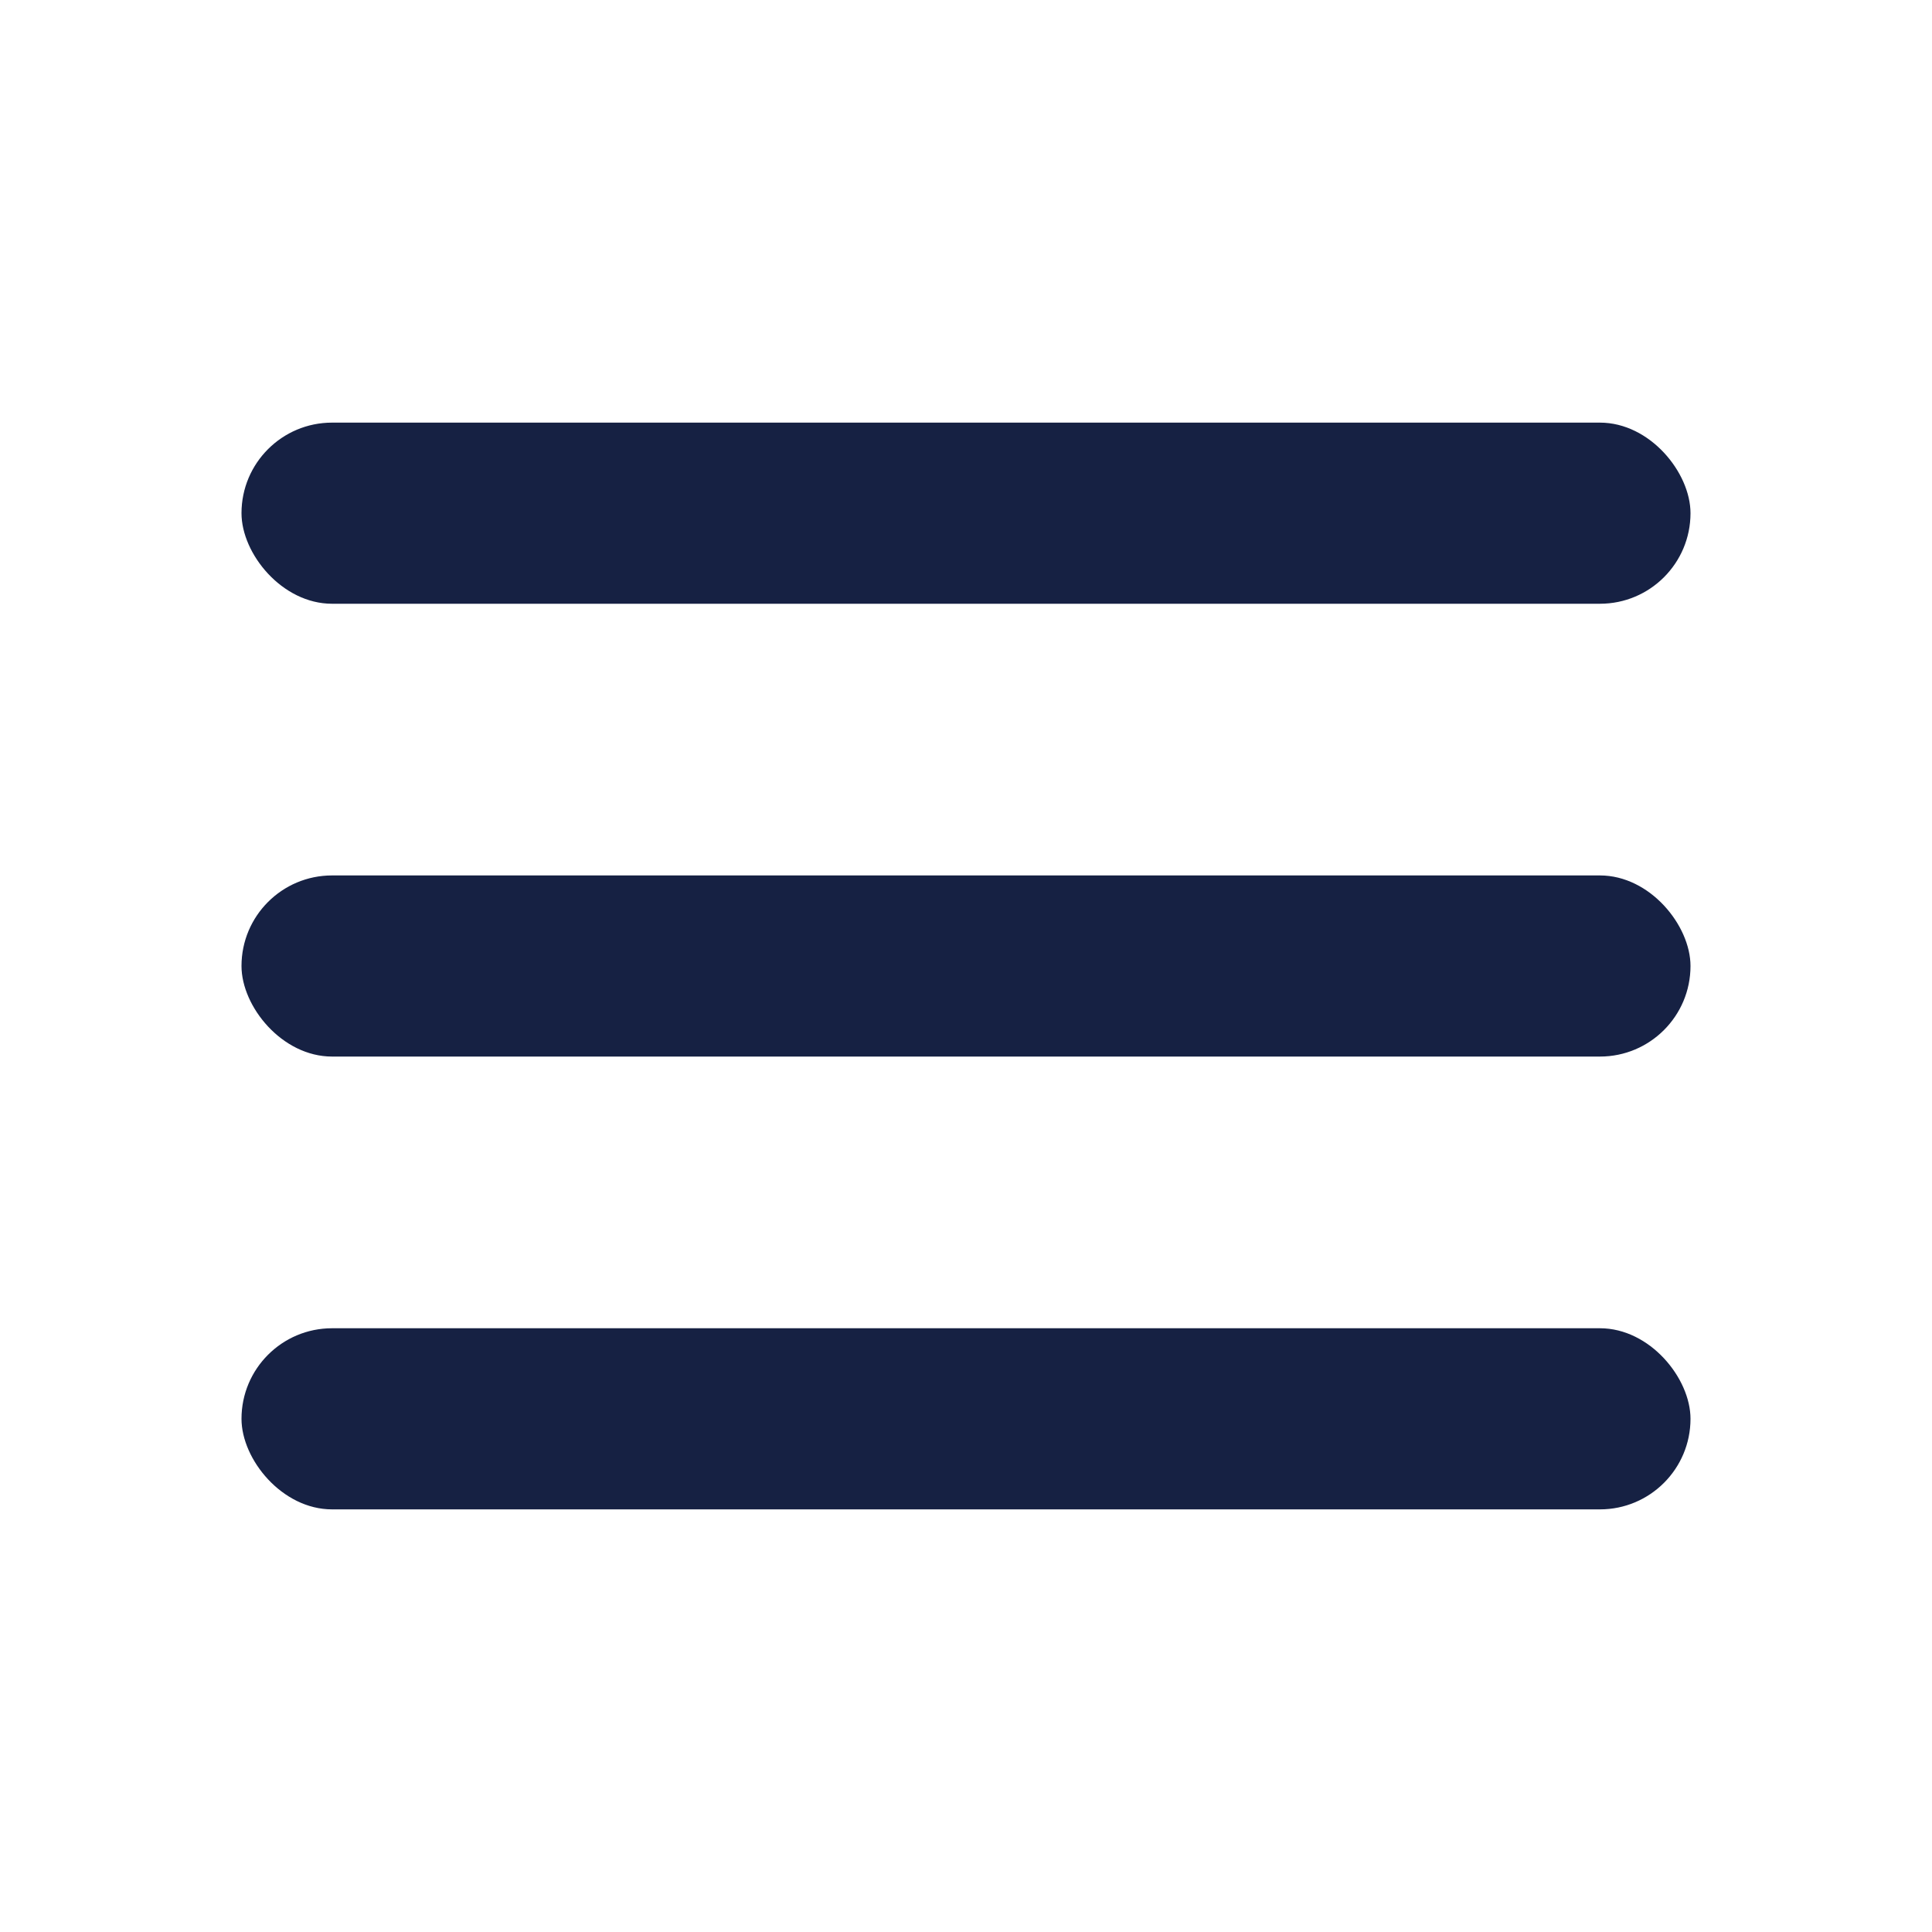 <?xml version="1.0" encoding="UTF-8"?>
<svg width="24px" height="24px" viewBox="0 0 24 24" version="1.1" xmlns="http://www.w3.org/2000/svg" xmlns:xlink="http://www.w3.org/1999/xlink">
    <title>mini-icon-menu-hamburger</title>
    <g id="Website" stroke="none" stroke-width="1" fill="none" fill-rule="evenodd">
        <g id="Icons" transform="translate(-203, -868)" fill="#162143">
            <g id="Group-5" transform="translate(203, 868)">
                <g id="Group-8" transform="translate(3, 5.25)">
                    <rect id="Rectangle" x="0" y="11.25" width="18" height="2.25" rx="1.125"></rect>
                    <rect id="Rectangle" x="0" y="5.625" width="18" height="2.25" rx="1.125"></rect>
                    <rect id="Rectangle" x="0" y="0" width="18" height="2.25" rx="1.125"></rect>
                </g>
            </g>
        </g>
    </g>
</svg>
